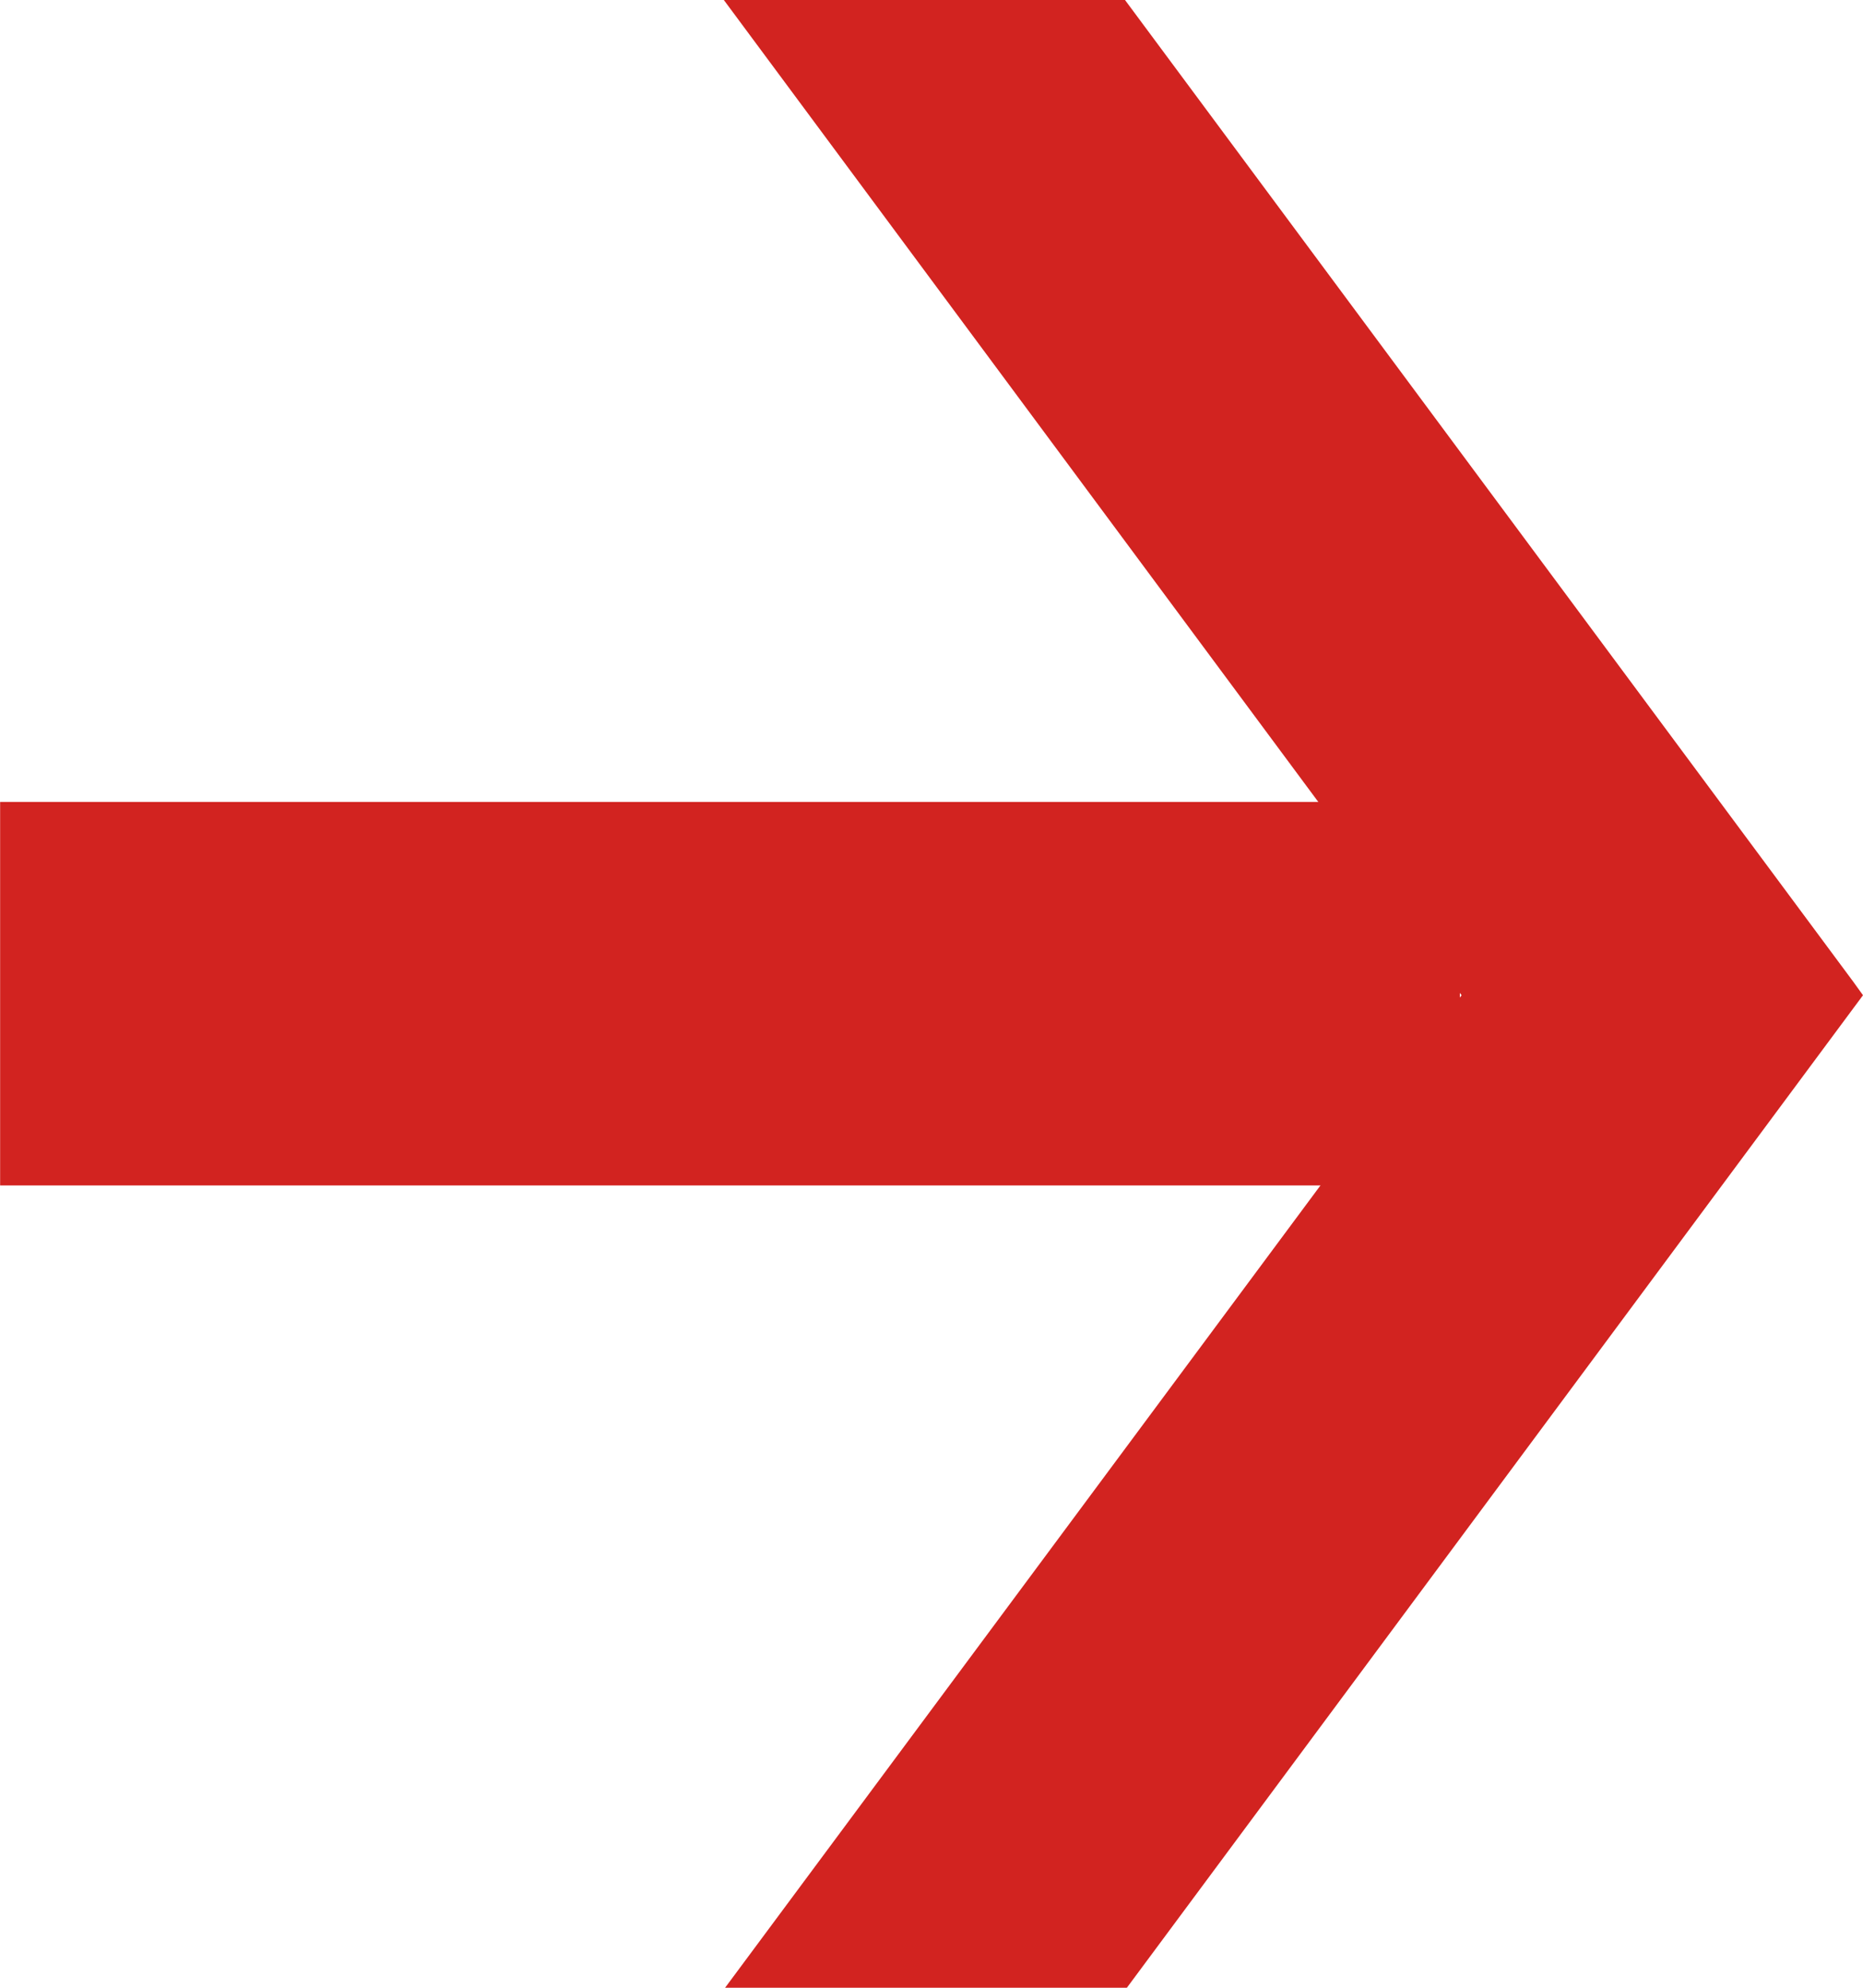 <svg width="15" height="16" viewBox="0 0 15 16" fill="none" xmlns="http://www.w3.org/2000/svg">
<g clip-path="url(#clip0_278_2226)">
<path d="M15 8.011L14.92 7.9L9.058 0H5.828L11.768 8.011L5.838 16H9.073L14.922 8.116L15 8.011Z" fill="#D22320"/>
<path d="M11.754 9.542V6.455L0.001 6.455V9.542H11.754Z" fill="#D22320"/>
</g>
<defs>
<clipPath id="clip0_278_2226">
<rect width="15" height="16" fill="white"/>
</clipPath>
</defs>
</svg>
